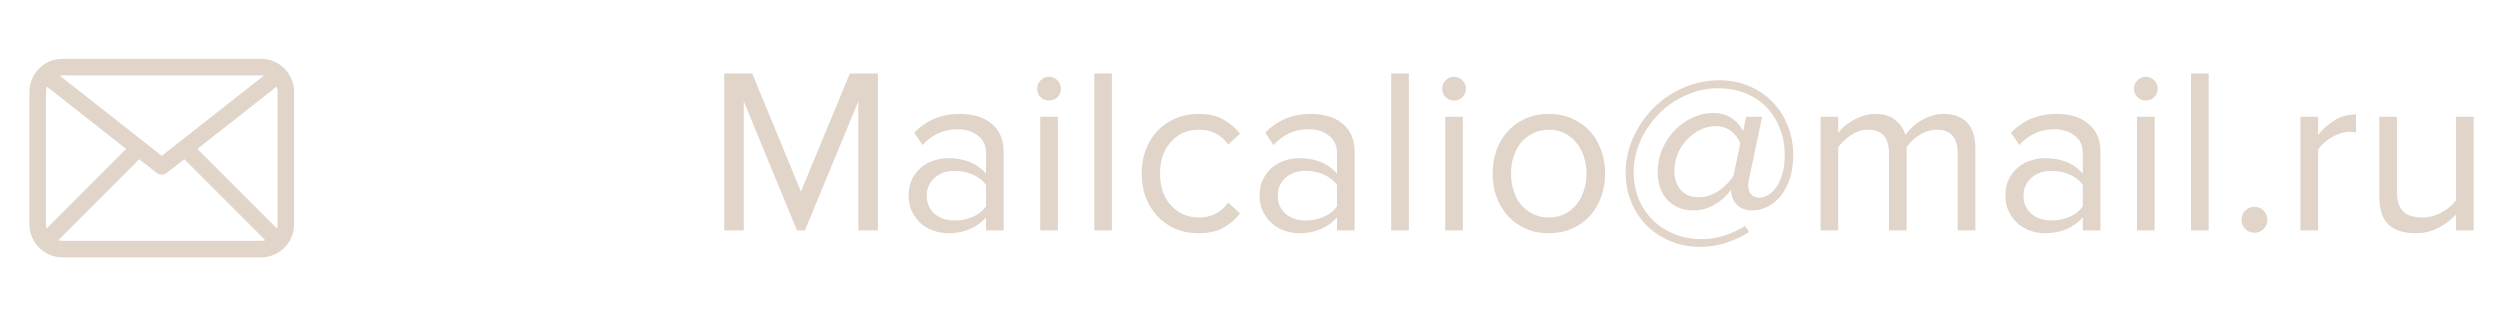 <?xml version="1.0" encoding="UTF-8"?> <svg xmlns="http://www.w3.org/2000/svg" width="255" height="32" viewBox="0 0 255 32" fill="none"><path d="M26.625 26.25H6.375C5.48 26.25 4.621 25.894 3.989 25.262C3.356 24.628 3 23.77 3 22.875V9.375C3 8.48 3.356 7.621 3.989 6.989C4.621 6.356 5.48 6 6.375 6H26.625C27.52 6 28.378 6.356 29.012 6.989C29.644 7.621 30 8.48 30 9.375V22.875C30 23.77 29.644 24.628 29.012 25.262C28.378 25.894 27.52 26.25 26.625 26.25ZM6.375 7.688C5.927 7.688 5.498 7.865 5.182 8.182C4.865 8.498 4.688 8.927 4.688 9.375V22.875C4.688 23.323 4.865 23.752 5.182 24.068C5.498 24.385 5.927 24.562 6.375 24.562H26.625C27.073 24.562 27.502 24.385 27.818 24.068C28.135 23.752 28.312 23.323 28.312 22.875V9.375C28.312 8.927 28.135 8.498 27.818 8.182C27.502 7.865 27.073 7.688 26.625 7.688H6.375Z" fill="#E1D4C9"></path><path d="M16.5 17.812C16.311 17.812 16.127 17.749 15.978 17.632L4.166 8.351C4.077 8.283 4.002 8.198 3.946 8.101C3.89 8.004 3.854 7.897 3.839 7.786C3.825 7.675 3.833 7.562 3.863 7.454C3.893 7.346 3.944 7.245 4.013 7.157C4.082 7.069 4.168 6.996 4.266 6.941C4.364 6.887 4.472 6.853 4.583 6.84C4.694 6.828 4.807 6.838 4.914 6.869C5.022 6.901 5.122 6.954 5.209 7.024L16.5 15.895L27.791 7.024C27.878 6.954 27.978 6.901 28.085 6.869C28.193 6.838 28.305 6.828 28.417 6.84C28.528 6.853 28.636 6.887 28.734 6.941C28.831 6.996 28.918 7.069 28.987 7.157C29.056 7.245 29.107 7.346 29.137 7.454C29.167 7.562 29.175 7.675 29.16 7.786C29.146 7.897 29.11 8.004 29.054 8.101C28.998 8.198 28.923 8.283 28.834 8.351L17.021 17.632C16.873 17.749 16.689 17.812 16.5 17.812Z" fill="#E1D4C9"></path><path d="M4.687 25.407C4.52 25.407 4.357 25.357 4.219 25.264C4.08 25.172 3.972 25.04 3.908 24.886C3.844 24.732 3.827 24.562 3.86 24.398C3.892 24.235 3.973 24.084 4.091 23.966L13.372 14.685C13.531 14.531 13.744 14.446 13.966 14.448C14.187 14.45 14.398 14.539 14.555 14.695C14.711 14.852 14.8 15.063 14.802 15.285C14.804 15.506 14.719 15.719 14.565 15.878L5.284 25.159C5.126 25.318 4.911 25.407 4.687 25.407Z" fill="#E1D4C9"></path><path d="M28.312 25.407C28.089 25.407 27.874 25.318 27.716 25.159L18.435 15.878C18.281 15.719 18.196 15.506 18.198 15.285C18.2 15.063 18.288 14.852 18.445 14.695C18.601 14.539 18.813 14.45 19.034 14.448C19.255 14.446 19.468 14.531 19.628 14.685L28.909 23.966C29.027 24.084 29.107 24.235 29.14 24.398C29.172 24.562 29.156 24.732 29.092 24.886C29.028 25.04 28.92 25.172 28.781 25.264C28.642 25.357 28.479 25.407 28.312 25.407Z" fill="#E1D4C9"></path><path d="M87.552 23.5V10.324L82.104 23.5H81.288L75.864 10.324V23.5H73.872V7.492H76.728L81.696 19.54L86.688 7.492H89.544V23.5H87.552ZM100.574 23.5V22.18C99.598 23.252 98.318 23.788 96.734 23.788C96.238 23.788 95.75 23.708 95.27 23.548C94.79 23.388 94.358 23.148 93.974 22.828C93.59 22.492 93.278 22.084 93.038 21.604C92.798 21.124 92.678 20.572 92.678 19.948C92.678 19.308 92.798 18.748 93.038 18.268C93.278 17.788 93.59 17.388 93.974 17.068C94.358 16.748 94.79 16.516 95.27 16.372C95.75 16.212 96.238 16.132 96.734 16.132C97.534 16.132 98.254 16.26 98.894 16.516C99.55 16.772 100.11 17.172 100.574 17.716V15.628C100.574 14.844 100.294 14.244 99.734 13.828C99.19 13.396 98.494 13.18 97.646 13.18C96.286 13.18 95.102 13.716 94.094 14.788L93.254 13.54C94.486 12.26 96.03 11.62 97.886 11.62C98.494 11.62 99.07 11.692 99.614 11.836C100.158 11.98 100.63 12.212 101.03 12.532C101.446 12.836 101.774 13.236 102.014 13.732C102.254 14.228 102.374 14.828 102.374 15.532V23.5H100.574ZM97.382 22.492C98.022 22.492 98.622 22.372 99.182 22.132C99.758 21.892 100.222 21.532 100.574 21.052V18.868C100.222 18.388 99.758 18.028 99.182 17.788C98.622 17.548 98.022 17.428 97.382 17.428C96.534 17.428 95.846 17.668 95.318 18.148C94.79 18.612 94.526 19.22 94.526 19.972C94.526 20.708 94.79 21.316 95.318 21.796C95.846 22.26 96.534 22.492 97.382 22.492ZM106.991 10.252C106.671 10.252 106.391 10.14 106.151 9.916C105.911 9.676 105.791 9.388 105.791 9.052C105.791 8.716 105.911 8.428 106.151 8.188C106.391 7.948 106.671 7.828 106.991 7.828C107.327 7.828 107.615 7.948 107.855 8.188C108.095 8.428 108.215 8.716 108.215 9.052C108.215 9.388 108.095 9.676 107.855 9.916C107.615 10.14 107.327 10.252 106.991 10.252ZM106.103 23.5V11.908H107.903V23.5H106.103ZM111.613 23.5V7.492H113.413V23.5H111.613ZM122.236 23.788C121.372 23.788 120.58 23.636 119.86 23.332C119.156 23.012 118.548 22.58 118.036 22.036C117.54 21.492 117.148 20.852 116.86 20.116C116.588 19.364 116.452 18.556 116.452 17.692C116.452 16.828 116.588 16.028 116.86 15.292C117.148 14.556 117.54 13.916 118.036 13.372C118.548 12.828 119.156 12.404 119.86 12.1C120.58 11.78 121.372 11.62 122.236 11.62C123.292 11.62 124.148 11.812 124.804 12.196C125.476 12.58 126.036 13.06 126.484 13.636L125.284 14.74C124.9 14.212 124.46 13.828 123.964 13.588C123.484 13.348 122.94 13.228 122.332 13.228C121.708 13.228 121.148 13.34 120.652 13.564C120.172 13.788 119.756 14.1 119.404 14.5C119.052 14.9 118.78 15.372 118.588 15.916C118.412 16.46 118.324 17.052 118.324 17.692C118.324 18.332 118.412 18.932 118.588 19.492C118.78 20.036 119.052 20.508 119.404 20.908C119.756 21.308 120.172 21.62 120.652 21.844C121.148 22.068 121.708 22.18 122.332 22.18C123.548 22.18 124.532 21.676 125.284 20.668L126.484 21.772C126.036 22.348 125.476 22.828 124.804 23.212C124.148 23.596 123.292 23.788 122.236 23.788ZM136.375 23.5V22.18C135.399 23.252 134.119 23.788 132.535 23.788C132.039 23.788 131.551 23.708 131.071 23.548C130.591 23.388 130.159 23.148 129.775 22.828C129.391 22.492 129.079 22.084 128.839 21.604C128.599 21.124 128.479 20.572 128.479 19.948C128.479 19.308 128.599 18.748 128.839 18.268C129.079 17.788 129.391 17.388 129.775 17.068C130.159 16.748 130.591 16.516 131.071 16.372C131.551 16.212 132.039 16.132 132.535 16.132C133.335 16.132 134.055 16.26 134.695 16.516C135.351 16.772 135.911 17.172 136.375 17.716V15.628C136.375 14.844 136.095 14.244 135.535 13.828C134.991 13.396 134.295 13.18 133.447 13.18C132.087 13.18 130.903 13.716 129.895 14.788L129.055 13.54C130.287 12.26 131.831 11.62 133.687 11.62C134.295 11.62 134.871 11.692 135.415 11.836C135.959 11.98 136.431 12.212 136.831 12.532C137.247 12.836 137.575 13.236 137.815 13.732C138.055 14.228 138.175 14.828 138.175 15.532V23.5H136.375ZM133.183 22.492C133.823 22.492 134.423 22.372 134.983 22.132C135.559 21.892 136.023 21.532 136.375 21.052V18.868C136.023 18.388 135.559 18.028 134.983 17.788C134.423 17.548 133.823 17.428 133.183 17.428C132.335 17.428 131.647 17.668 131.119 18.148C130.591 18.612 130.327 19.22 130.327 19.972C130.327 20.708 130.591 21.316 131.119 21.796C131.647 22.26 132.335 22.492 133.183 22.492ZM141.903 23.5V7.492H143.703V23.5H141.903ZM148.301 10.252C147.981 10.252 147.701 10.14 147.461 9.916C147.221 9.676 147.101 9.388 147.101 9.052C147.101 8.716 147.221 8.428 147.461 8.188C147.701 7.948 147.981 7.828 148.301 7.828C148.637 7.828 148.925 7.948 149.165 8.188C149.405 8.428 149.525 8.716 149.525 9.052C149.525 9.388 149.405 9.676 149.165 9.916C148.925 10.14 148.637 10.252 148.301 10.252ZM147.413 23.5V11.908H149.213V23.5H147.413ZM157.988 23.788C157.108 23.788 156.308 23.628 155.588 23.308C154.884 22.988 154.284 22.556 153.788 22.012C153.292 21.452 152.908 20.804 152.636 20.068C152.38 19.332 152.252 18.54 152.252 17.692C152.252 16.86 152.38 16.076 152.636 15.34C152.908 14.588 153.292 13.94 153.788 13.396C154.284 12.852 154.884 12.42 155.588 12.1C156.308 11.78 157.108 11.62 157.988 11.62C158.868 11.62 159.66 11.78 160.364 12.1C161.084 12.42 161.692 12.852 162.188 13.396C162.684 13.94 163.06 14.588 163.316 15.34C163.588 16.076 163.724 16.86 163.724 17.692C163.724 18.54 163.588 19.332 163.316 20.068C163.06 20.804 162.684 21.452 162.188 22.012C161.692 22.556 161.084 22.988 160.364 23.308C159.66 23.628 158.868 23.788 157.988 23.788ZM157.988 22.18C158.612 22.18 159.156 22.06 159.62 21.82C160.1 21.564 160.5 21.236 160.82 20.836C161.156 20.42 161.404 19.94 161.564 19.396C161.74 18.852 161.828 18.284 161.828 17.692C161.828 17.1 161.74 16.54 161.564 16.012C161.404 15.468 161.156 14.996 160.82 14.596C160.5 14.18 160.1 13.852 159.62 13.612C159.156 13.356 158.612 13.228 157.988 13.228C157.364 13.228 156.812 13.356 156.332 13.612C155.852 13.852 155.444 14.18 155.108 14.596C154.788 14.996 154.54 15.468 154.364 16.012C154.204 16.54 154.124 17.1 154.124 17.692C154.124 18.284 154.204 18.852 154.364 19.396C154.54 19.94 154.788 20.42 155.108 20.836C155.444 21.236 155.852 21.564 156.332 21.82C156.812 22.06 157.364 22.18 157.988 22.18ZM173.426 25.18C172.338 25.18 171.33 24.988 170.402 24.604C169.474 24.22 168.666 23.692 167.978 23.02C167.306 22.332 166.778 21.532 166.394 20.62C166.01 19.692 165.818 18.7 165.818 17.644C165.818 16.348 166.082 15.132 166.61 13.996C167.138 12.844 167.834 11.836 168.698 10.972C169.578 10.108 170.594 9.428 171.746 8.932C172.898 8.436 174.098 8.188 175.346 8.188C176.482 8.188 177.514 8.388 178.442 8.788C179.37 9.188 180.162 9.732 180.818 10.42C181.49 11.108 182.002 11.916 182.354 12.844C182.722 13.756 182.906 14.74 182.906 15.796C182.906 16.74 182.786 17.564 182.546 18.268C182.306 18.972 181.986 19.564 181.586 20.044C181.186 20.508 180.738 20.86 180.242 21.1C179.746 21.34 179.25 21.46 178.754 21.46C178.082 21.46 177.554 21.268 177.17 20.884C176.802 20.484 176.602 20.028 176.57 19.516L176.546 19.372C176.13 19.964 175.586 20.46 174.914 20.86C174.242 21.26 173.522 21.46 172.754 21.46C171.634 21.46 170.738 21.1 170.066 20.38C169.41 19.66 169.082 18.716 169.082 17.548C169.082 16.716 169.242 15.932 169.562 15.196C169.882 14.46 170.306 13.82 170.834 13.276C171.362 12.732 171.962 12.308 172.634 12.004C173.322 11.684 174.018 11.524 174.722 11.524C175.506 11.524 176.154 11.708 176.666 12.076C177.194 12.444 177.57 12.884 177.794 13.396L178.106 11.908H179.738L178.37 18.412C178.354 18.492 178.338 18.58 178.322 18.676C178.322 18.756 178.322 18.836 178.322 18.916C178.322 19.332 178.426 19.644 178.634 19.852C178.858 20.06 179.13 20.164 179.45 20.164C179.69 20.164 179.954 20.092 180.242 19.948C180.546 19.804 180.826 19.564 181.082 19.228C181.354 18.892 181.578 18.444 181.754 17.884C181.946 17.324 182.042 16.628 182.042 15.796C182.042 14.82 181.874 13.916 181.538 13.084C181.218 12.252 180.762 11.532 180.17 10.924C179.578 10.316 178.866 9.844 178.034 9.508C177.202 9.172 176.274 9.004 175.25 9.004C174.098 9.004 172.994 9.244 171.938 9.724C170.898 10.188 169.986 10.82 169.202 11.62C168.418 12.404 167.794 13.316 167.33 14.356C166.866 15.396 166.634 16.476 166.634 17.596C166.634 18.556 166.802 19.452 167.138 20.284C167.49 21.116 167.97 21.836 168.578 22.444C169.186 23.052 169.914 23.524 170.762 23.86C171.61 24.212 172.53 24.388 173.522 24.388C174.386 24.388 175.178 24.268 175.898 24.028C176.634 23.788 177.33 23.46 177.986 23.044L178.418 23.668C177.666 24.148 176.866 24.516 176.018 24.772C175.186 25.044 174.322 25.18 173.426 25.18ZM173.234 20.116C173.65 20.116 174.034 20.052 174.386 19.924C174.754 19.796 175.082 19.628 175.37 19.42C175.674 19.212 175.946 18.98 176.186 18.724C176.426 18.468 176.634 18.212 176.81 17.956L177.506 14.644C177.442 14.452 177.338 14.252 177.194 14.044C177.066 13.836 176.898 13.644 176.69 13.468C176.498 13.292 176.258 13.148 175.97 13.036C175.698 12.924 175.386 12.868 175.034 12.868C174.426 12.868 173.866 13.004 173.354 13.276C172.842 13.532 172.394 13.876 172.01 14.308C171.626 14.724 171.322 15.212 171.098 15.772C170.89 16.316 170.786 16.876 170.786 17.452C170.786 18.22 171.002 18.86 171.434 19.372C171.866 19.868 172.466 20.116 173.234 20.116ZM199.687 23.5V15.628C199.687 14.892 199.519 14.308 199.183 13.876C198.847 13.444 198.303 13.228 197.551 13.228C196.943 13.228 196.351 13.412 195.775 13.78C195.215 14.132 194.783 14.54 194.479 15.004V23.5H192.679V15.628C192.679 14.892 192.511 14.308 192.175 13.876C191.855 13.444 191.311 13.228 190.543 13.228C189.951 13.228 189.375 13.412 188.815 13.78C188.255 14.148 187.815 14.564 187.495 15.028V23.5H185.695V11.908H187.495V13.588C187.607 13.396 187.783 13.188 188.023 12.964C188.279 12.74 188.575 12.532 188.911 12.34C189.247 12.132 189.607 11.964 189.991 11.836C190.391 11.692 190.807 11.62 191.239 11.62C192.135 11.62 192.831 11.828 193.327 12.244C193.839 12.66 194.183 13.172 194.359 13.78C194.519 13.524 194.735 13.268 195.007 13.012C195.279 12.74 195.583 12.508 195.919 12.316C196.255 12.108 196.623 11.94 197.023 11.812C197.423 11.684 197.831 11.62 198.247 11.62C199.303 11.62 200.103 11.916 200.647 12.508C201.207 13.084 201.487 13.956 201.487 15.124V23.5H199.687ZM212.446 23.5V22.18C211.47 23.252 210.19 23.788 208.606 23.788C208.11 23.788 207.622 23.708 207.142 23.548C206.662 23.388 206.23 23.148 205.846 22.828C205.462 22.492 205.15 22.084 204.91 21.604C204.67 21.124 204.55 20.572 204.55 19.948C204.55 19.308 204.67 18.748 204.91 18.268C205.15 17.788 205.462 17.388 205.846 17.068C206.23 16.748 206.662 16.516 207.142 16.372C207.622 16.212 208.11 16.132 208.606 16.132C209.406 16.132 210.126 16.26 210.766 16.516C211.422 16.772 211.982 17.172 212.446 17.716V15.628C212.446 14.844 212.166 14.244 211.606 13.828C211.062 13.396 210.366 13.18 209.518 13.18C208.158 13.18 206.974 13.716 205.966 14.788L205.126 13.54C206.358 12.26 207.902 11.62 209.758 11.62C210.366 11.62 210.942 11.692 211.486 11.836C212.03 11.98 212.502 12.212 212.902 12.532C213.318 12.836 213.646 13.236 213.886 13.732C214.126 14.228 214.246 14.828 214.246 15.532V23.5H212.446ZM209.254 22.492C209.894 22.492 210.494 22.372 211.054 22.132C211.63 21.892 212.094 21.532 212.446 21.052V18.868C212.094 18.388 211.63 18.028 211.054 17.788C210.494 17.548 209.894 17.428 209.254 17.428C208.406 17.428 207.718 17.668 207.19 18.148C206.662 18.612 206.398 19.22 206.398 19.972C206.398 20.708 206.662 21.316 207.19 21.796C207.718 22.26 208.406 22.492 209.254 22.492ZM218.862 10.252C218.542 10.252 218.262 10.14 218.022 9.916C217.782 9.676 217.662 9.388 217.662 9.052C217.662 8.716 217.782 8.428 218.022 8.188C218.262 7.948 218.542 7.828 218.862 7.828C219.198 7.828 219.486 7.948 219.726 8.188C219.966 8.428 220.086 8.716 220.086 9.052C220.086 9.388 219.966 9.676 219.726 9.916C219.486 10.14 219.198 10.252 218.862 10.252ZM217.974 23.5V11.908H219.774V23.5H217.974ZM223.485 23.5V7.492H225.285V23.5H223.485ZM229.956 23.74C229.588 23.74 229.276 23.612 229.02 23.356C228.764 23.1 228.636 22.788 228.636 22.42C228.636 22.052 228.764 21.74 229.02 21.484C229.276 21.228 229.588 21.1 229.956 21.1C230.324 21.1 230.636 21.228 230.892 21.484C231.148 21.74 231.276 22.052 231.276 22.42C231.276 22.788 231.148 23.1 230.892 23.356C230.636 23.612 230.324 23.74 229.956 23.74ZM234.647 23.5V11.908H236.447V13.78C236.911 13.172 237.471 12.668 238.127 12.268C238.783 11.868 239.511 11.668 240.311 11.668V13.516C240.087 13.468 239.847 13.444 239.591 13.444C239.319 13.444 239.023 13.5 238.703 13.612C238.399 13.708 238.095 13.844 237.791 14.02C237.503 14.196 237.239 14.396 236.999 14.62C236.759 14.828 236.575 15.052 236.447 15.292V23.5H234.647ZM250.513 23.5V21.868C250.065 22.38 249.481 22.828 248.761 23.212C248.041 23.596 247.249 23.788 246.385 23.788C245.169 23.788 244.249 23.492 243.625 22.9C243.001 22.292 242.689 21.356 242.689 20.092V11.908H244.489V19.54C244.489 20.052 244.545 20.476 244.657 20.812C244.785 21.148 244.961 21.42 245.185 21.628C245.425 21.836 245.705 21.98 246.025 22.06C246.345 22.14 246.697 22.18 247.081 22.18C247.785 22.18 248.449 22.004 249.073 21.652C249.697 21.3 250.177 20.892 250.513 20.428V11.908H252.313V23.5H250.513Z" fill="#E1D4C9"></path></svg> 